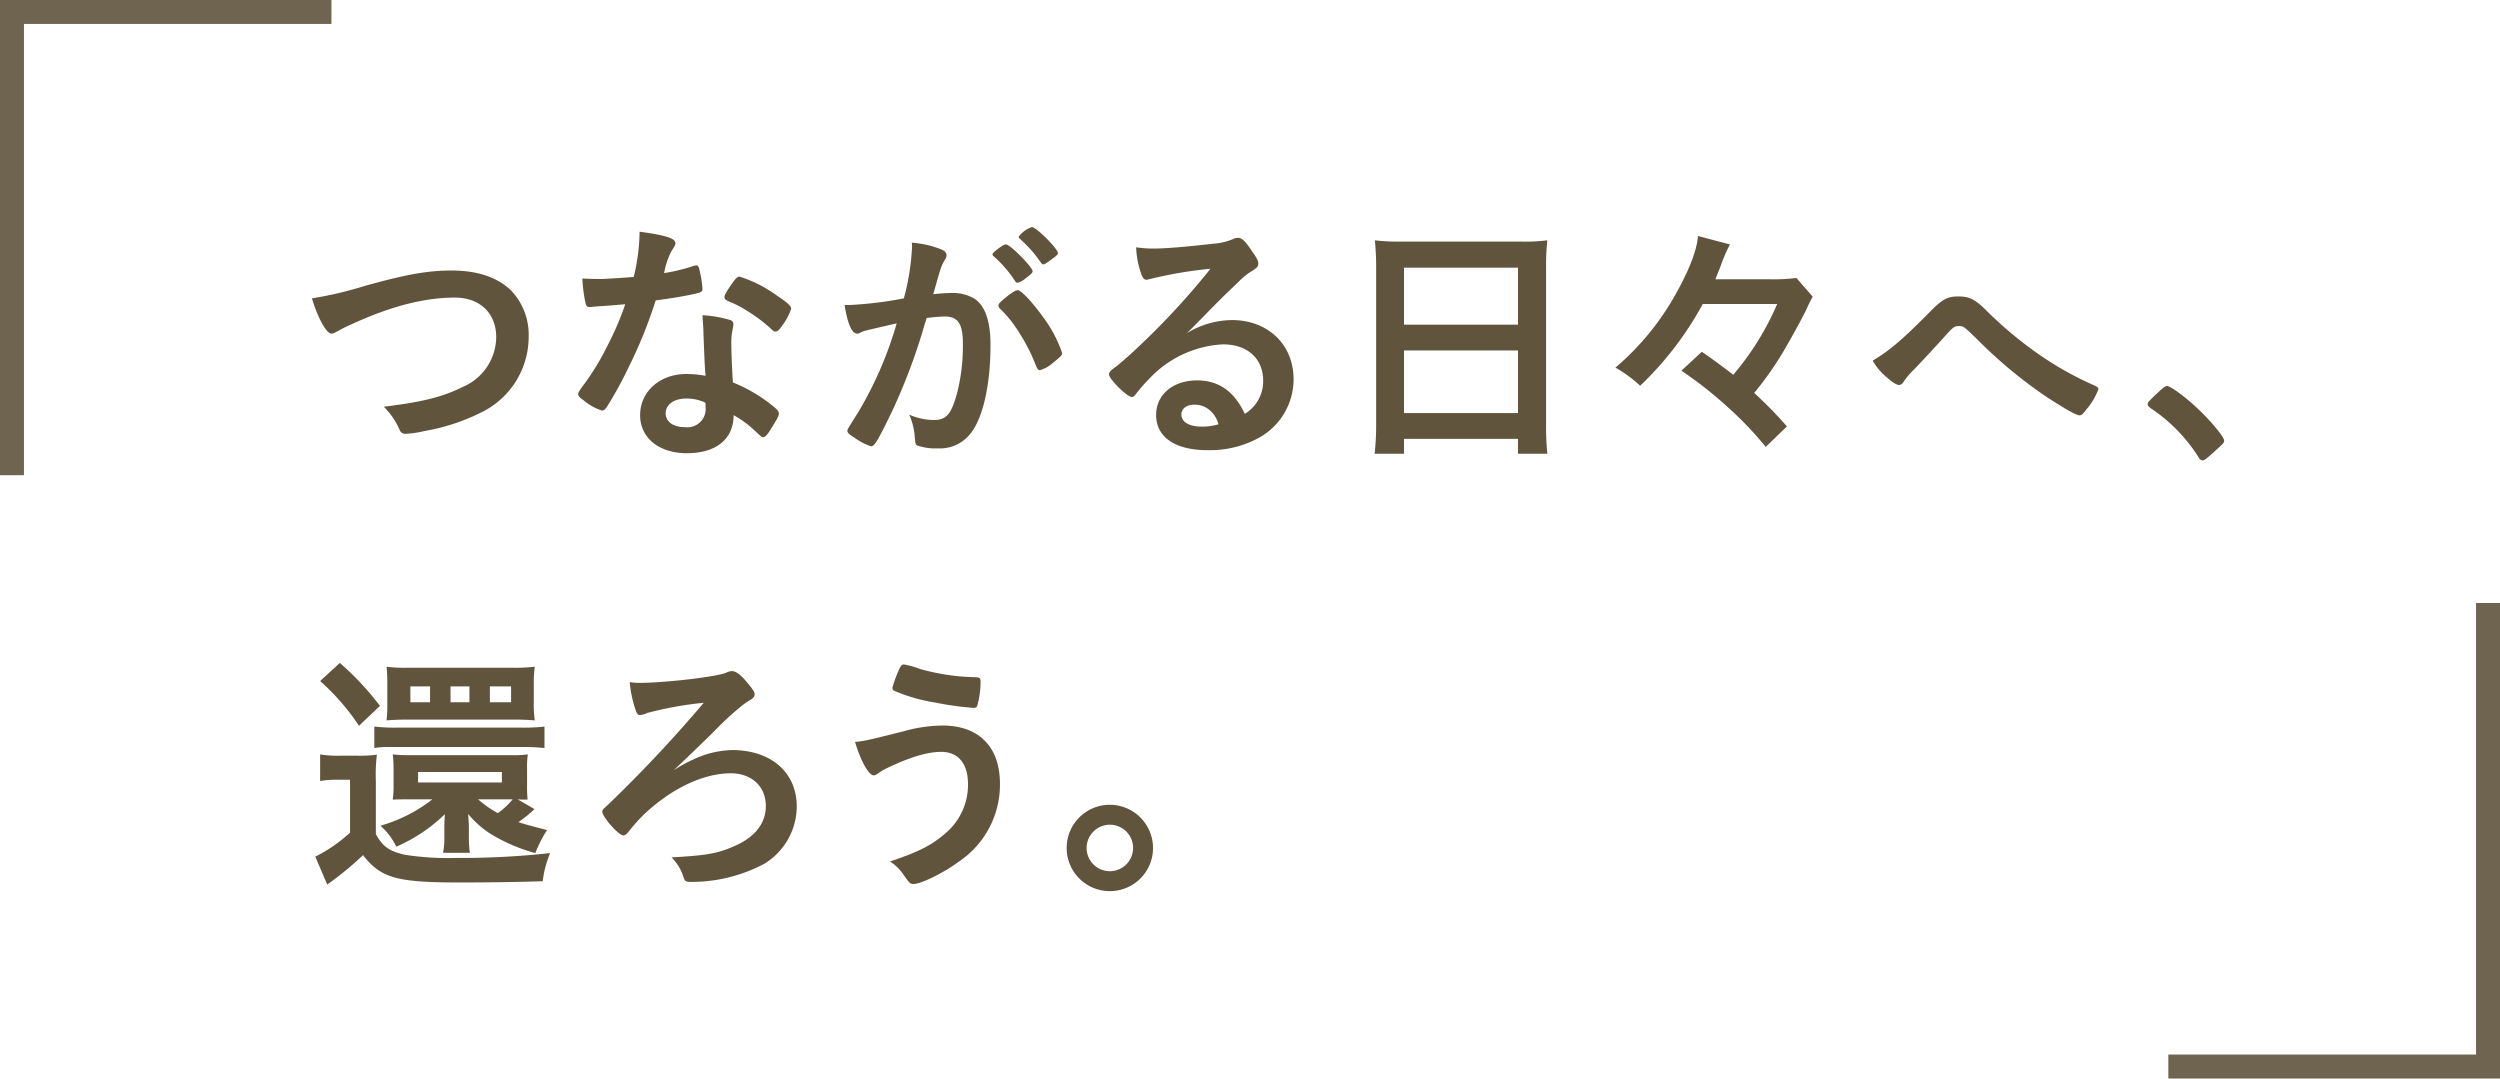 <svg xmlns="http://www.w3.org/2000/svg" width="313.029" height="135.043" viewBox="0 0 313.029 135.043"><g transform="translate(-1025.471 647.5)"><g transform="translate(1427.471 -1971.5)"><path d="M646.047,1400.81h-3v-59.5h41.5v3h-38.5Z" transform="translate(-1045.047 -17.31)" fill="#60543d" opacity="0.9"/><path d="M704.09,1382.839h-3v-38.529H644.547v-3H704.09Z" transform="translate(1252.339 754.953) rotate(90)" fill="#60543d" opacity="0.9"/></g><g transform="translate(-2093.676 -797.951)"><path d="M3164.641,186.306c5.311-1.5,8.063-1.984,11.071-1.984,3.231,0,5.76.864,7.455,2.528a8.027,8.027,0,0,1,2.176,5.759,10.535,10.535,0,0,1-6.048,9.536,25.54,25.54,0,0,1-6.975,2.271,12.8,12.8,0,0,1-2.368.352.756.756,0,0,1-.767-.48,9.164,9.164,0,0,0-1.985-2.912c4.768-.576,7.36-1.215,9.856-2.463a6.852,6.852,0,0,0,4.223-6.24c0-3.008-2.048-4.96-5.183-4.96-3.808,0-8.032,1.088-12.9,3.328a15.7,15.7,0,0,0-1.632.8c-.575.32-.735.384-.927.384-.608,0-1.7-1.952-2.432-4.415A47.65,47.65,0,0,0,3164.641,186.306Z" fill="#60543d"/><path d="M3194.625,188.77c-.576.031-.928.063-1.312.1a3.363,3.363,0,0,1-.352.032c-.256,0-.384-.1-.48-.416a18.324,18.324,0,0,1-.416-3.168c.352.033,1.28.064,2.432.064.352,0,2.88-.159,4-.255a25.1,25.1,0,0,0,.735-5.664c3.3.448,4.48.832,4.48,1.44,0,.224-.031.288-.512,1.024a9.994,9.994,0,0,0-.9,2.72,22.7,22.7,0,0,0,3.584-.864,1.57,1.57,0,0,1,.479-.1c.224,0,.288.16.481,1.088a11.429,11.429,0,0,1,.255,1.824c0,.384-.1.448-.928.639-1.088.256-2.944.577-4.927.832a58.329,58.329,0,0,1-3.456,8.512,46.873,46.873,0,0,1-2.624,4.767c-.256.385-.416.512-.64.512a6.559,6.559,0,0,1-2.336-1.312c-.511-.352-.639-.511-.639-.735s.128-.416.544-.993a31.973,31.973,0,0,0,3.2-5.247,36.151,36.151,0,0,0,2.143-5.024C3196.193,188.642,3196.1,188.673,3194.625,188.77Zm10.527,18.43c-3.488,0-5.855-1.92-5.855-4.768,0-2.943,2.464-5.151,5.76-5.151a13.683,13.683,0,0,1,2.431.224c-.128-1.536-.128-2.144-.256-5.12,0-.608-.064-1.44-.128-2.464a14.825,14.825,0,0,1,3.488.608.51.51,0,0,1,.384.512,3.7,3.7,0,0,1-.064.512,7.7,7.7,0,0,0-.192,2.016c0,1.184.095,3.2.192,4.767a19.369,19.369,0,0,1,4.8,2.785c.7.544.96.831.96,1.087,0,.32-.16.608-1.057,2.048-.384.64-.672.928-.9.928-.193,0-.193,0-1.088-.832a12.969,12.969,0,0,0-2.624-1.92C3211.008,205.408,3208.832,207.2,3205.152,207.2Zm-.064-6.847c-1.535,0-2.592.735-2.592,1.855,0,1.056.96,1.728,2.4,1.728a2.294,2.294,0,0,0,2.592-2.56,1.6,1.6,0,0,0-.032-.512A5.49,5.49,0,0,0,3205.088,200.353Zm11.968-9.088c-.384.544-.577.7-.8.7-.16,0-.288-.064-.513-.288a19.623,19.623,0,0,0-3.1-2.336,12.7,12.7,0,0,0-2.176-1.119c-.448-.193-.609-.321-.609-.577,0-.224.161-.511.641-1.248.768-1.119.96-1.311,1.248-1.311a16.388,16.388,0,0,1,4.671,2.368c1.376.927,1.792,1.312,1.792,1.663A7.491,7.491,0,0,1,3217.056,191.265Z" fill="#60543d"/><path d="M3227.457,191.873a2.375,2.375,0,0,0-.575.224.683.683,0,0,1-.385.128c-.7,0-1.216-1.216-1.6-3.583h.609a47.7,47.7,0,0,0,6.815-.832,29.926,29.926,0,0,0,1.024-6.432,3.7,3.7,0,0,0-.032-.544,12.653,12.653,0,0,1,3.583.8q.769.288.769.768a.923.923,0,0,1-.192.544c-.48.832-.48.832-1.472,4.351a20.123,20.123,0,0,1,2.176-.159,5.323,5.323,0,0,1,3.071.767c1.28.928,1.92,2.816,1.92,5.728,0,4.768-.863,8.864-2.336,10.879a4.852,4.852,0,0,1-4.255,2.08,7,7,0,0,1-2.56-.352c-.256-.16-.256-.16-.352-1.344a8.485,8.485,0,0,0-.672-2.528,7.71,7.71,0,0,0,3.1.673c1.536,0,2.175-.737,2.88-3.329a23.661,23.661,0,0,0,.736-6.239c0-2.5-.609-3.392-2.3-3.392a20.506,20.506,0,0,0-2.24.192c-.1.384-.128.416-.256.832a73.477,73.477,0,0,1-4.16,11.04c-1.695,3.487-2.111,4.191-2.527,4.191a7.033,7.033,0,0,1-2.048-1.056c-.737-.448-.928-.64-.928-.9,0-.16,0-.16,1.312-2.239a47.167,47.167,0,0,0,4.863-11.2C3229.058,191.489,3227.745,191.777,3227.457,191.873Zm20.095-6.56a2.344,2.344,0,0,1-1.024.544c-.1,0-.192-.064-.288-.223a15.126,15.126,0,0,0-2.719-3.136.274.274,0,0,1-.1-.192c0-.128.224-.352.768-.768.544-.384.7-.48.928-.48.512,0,3.328,2.848,3.328,3.359C3248.448,184.61,3248.192,184.833,3247.552,185.313Zm-3.392,3.393c0-.225.288-.513,1.216-1.248.641-.48.96-.672,1.216-.672.416,0,1.856,1.535,3.2,3.423a16.061,16.061,0,0,1,2.336,4.416c0,.32-.1.416-1.12,1.248a4.4,4.4,0,0,1-1.632.928c-.224,0-.32-.1-.544-.64a22.009,22.009,0,0,0-2.016-3.968,14.946,14.946,0,0,0-2.463-3.1A.622.622,0,0,1,3244.16,188.706Zm4.192-9.824c.544,0,3.263,2.72,3.263,3.264,0,.16-.191.352-.831.8-.576.448-.864.608-.992.608-.16,0-.16,0-.8-.9a16.687,16.687,0,0,0-2.144-2.3c-.1-.1-.16-.16-.16-.256A3.487,3.487,0,0,1,3248.352,178.882Z" fill="#60543d"/><path d="M3273.408,190.529c4.512,0,7.712,3.072,7.712,7.424a8.383,8.383,0,0,1-4.191,7.231,12.754,12.754,0,0,1-6.592,1.632c-4.064,0-6.432-1.632-6.432-4.416,0-2.527,2.113-4.319,5.12-4.319,2.72,0,4.671,1.376,5.984,4.191a4.764,4.764,0,0,0,2.3-4.159c0-2.752-1.953-4.544-5.024-4.544a13.564,13.564,0,0,0-9.279,4.352,19.091,19.091,0,0,0-1.569,1.791c-.223.321-.383.449-.576.449-.575,0-2.847-2.24-2.847-2.816,0-.288.128-.448.832-.96.736-.576,1.792-1.5,3.135-2.784a93.824,93.824,0,0,0,8.736-9.5,53.27,53.27,0,0,0-7.68,1.312,2.179,2.179,0,0,1-.352.064c-.255,0-.416-.161-.608-.641a11.017,11.017,0,0,1-.672-3.423,13.675,13.675,0,0,0,2.176.16c1.536,0,4.128-.224,7.488-.608a7.528,7.528,0,0,0,2.463-.576,1.43,1.43,0,0,1,.641-.16c.448,0,.9.384,1.727,1.664.609.832.8,1.248.8,1.5,0,.416-.1.544-.8.992a8.72,8.72,0,0,0-1.664,1.343c-1.6,1.537-1.632,1.537-3.615,3.552-1.408,1.44-1.568,1.6-2.848,2.88A10.949,10.949,0,0,1,3273.408,190.529Zm-3.071,11.072a2.869,2.869,0,0,0-1.632-.48c-.992,0-1.632.48-1.632,1.247,0,.928.992,1.5,2.528,1.5a7.271,7.271,0,0,0,2.112-.288A3.4,3.4,0,0,0,3270.337,201.6Z" fill="#60543d"/><path d="M3291.458,183.842c0-1.184-.064-2.272-.16-3.3a25.231,25.231,0,0,0,3.424.16H3309.6a22.935,22.935,0,0,0,3.295-.16,27.159,27.159,0,0,0-.16,3.168v19.807a32.177,32.177,0,0,0,.16,3.743h-3.679v-1.856h-14.272v1.856h-3.679a31.993,31.993,0,0,0,.192-3.743Zm3.487,7.263h14.272V183.97h-14.272Zm0,11.071h14.272v-7.839h-14.272Z" fill="#60543d"/><path d="M3332.354,188.513a41.352,41.352,0,0,1-7.839,10.239,16.352,16.352,0,0,0-3.1-2.271,33.274,33.274,0,0,0,7.68-9.439c1.632-2.944,2.528-5.312,2.656-7.04l4,1.056a20.472,20.472,0,0,0-1.088,2.5c-.159.447-.191.512-.735,1.856h6.591a22.219,22.219,0,0,0,3.551-.16l2.048,2.335c-.128.225-.128.225-.351.672a2.461,2.461,0,0,1-.16.32c-.033.065-.161.352-.352.768-.736,1.472-1.856,3.488-2.848,5.184a41.281,41.281,0,0,1-3.616,5.119,50.213,50.213,0,0,1,4.1,4.192l-2.655,2.56a43.489,43.489,0,0,0-4.672-4.9,49.8,49.8,0,0,0-5.888-4.639l2.56-2.368c1.568,1.088,2.559,1.824,3.935,2.88a34.781,34.781,0,0,0,5.5-8.864Z" fill="#60543d"/><path d="M3361.025,189.268c1.344-1.353,2.016-1.7,3.329-1.7,1.343,0,2.047.346,3.359,1.613a49.162,49.162,0,0,0,6.687,5.614,40.823,40.823,0,0,0,6.656,3.772c.736.317.832.4.832.634a8.488,8.488,0,0,1-1.536,2.562c-.448.576-.576.691-.831.691-.385,0-1.729-.748-4.161-2.332a57.832,57.832,0,0,1-8.256-6.795c-2.079-2.045-2.079-2.045-2.655-2.045-.608,0-.672.029-2.112,1.642-1.024,1.122-1.951,2.13-3.455,3.714a10.139,10.139,0,0,0-1.344,1.555c-.225.346-.385.46-.608.46-.352,0-.928-.4-1.76-1.151a7.144,7.144,0,0,1-1.536-1.9C3355.746,194.364,3357.506,192.838,3361.025,189.268Z" fill="#60543d"/><path d="M3389.538,199.425c.576-.512.735-.64.96-.64.416,0,2.336,1.407,3.743,2.752,1.6,1.471,3.393,3.615,3.393,4.064,0,.287-.065.351-.992,1.183-1.216,1.12-1.472,1.312-1.7,1.312-.191,0-.383-.128-.544-.448a20.624,20.624,0,0,0-5.951-6.08c-.256-.192-.384-.319-.384-.511C3388.066,200.833,3388.13,200.736,3389.538,199.425Z" fill="#60543d"/><path d="M3159.232,244.913a13.4,13.4,0,0,0,2.464.16h2.273a16.124,16.124,0,0,0,2.367-.128,21.208,21.208,0,0,0-.128,3.327V254.9c.9,1.6,1.7,2.144,3.712,2.592a35.744,35.744,0,0,0,6.271.384,102.766,102.766,0,0,0,11.84-.607,12.853,12.853,0,0,0-.928,3.519c-2.592.1-6.879.16-10.5.16-7.807,0-9.791-.576-12-3.423a40.508,40.508,0,0,1-4.479,3.679l-1.5-3.488a19.1,19.1,0,0,0,4.352-3.008v-6.623h-1.664a10.979,10.979,0,0,0-2.081.16Zm2.464-11.455a35.4,35.4,0,0,1,5.025,5.376l-2.624,2.495a28.373,28.373,0,0,0-4.865-5.6Zm4.321,7.968a22.712,22.712,0,0,0,3.071.128h15.135a23.3,23.3,0,0,0,3.1-.128v2.687a26.973,26.973,0,0,0-3.1-.128h-16.255a10.425,10.425,0,0,0-1.951.128Zm20.062,10.335a3.078,3.078,0,0,0-.32.288c-.192.16-.192.16-.544.479-.16.128-.288.225-1.152.865.992.32,1.7.511,3.583.992a15.353,15.353,0,0,0-1.471,2.88,21.464,21.464,0,0,1-5.6-2.4,12.147,12.147,0,0,1-2.815-2.5c.063.769.095,1.28.095,1.857v.8a13.727,13.727,0,0,0,.128,2.208h-3.359a10.373,10.373,0,0,0,.16-2.208v-.864c0-.639,0-.767.064-1.76a20.2,20.2,0,0,1-6.079,4.064,8.384,8.384,0,0,0-1.985-2.623,18.988,18.988,0,0,0,6.5-3.3h-2.816c-1.216,0-1.216,0-2.144.032a13.092,13.092,0,0,0,.1-1.984v-1.76a14.533,14.533,0,0,0-.1-1.92,17.406,17.406,0,0,0,2.112.1H3183.1a13.354,13.354,0,0,0,2.143-.1,10.292,10.292,0,0,0-.1,1.92v1.792a17.081,17.081,0,0,0,.064,1.952c-.768,0-.768,0-1.248-.032Zm-2.784-17.7a22.173,22.173,0,0,0,2.816-.128,13.558,13.558,0,0,0-.128,2.112v2.4a14.092,14.092,0,0,0,.128,2.208c-.864-.063-1.568-.1-2.432-.1h-13.631q-1.295,0-2.5.1a17.241,17.241,0,0,0,.095-2.079v-2.656a17.353,17.353,0,0,0-.095-1.984,17.931,17.931,0,0,0,2.559.128Zm-10.3,2.335h-2.464v1.985h2.464Zm-1.5,12.032h10.495v-1.312h-10.495Zm6.432-12.032h-2.368v1.985h2.368Zm1.088,14.144a13.22,13.22,0,0,0,2.464,1.727,9.187,9.187,0,0,0,1.855-1.727Zm4.127-12.159V236.4h-2.656v1.985Z" fill="#60543d"/><path d="M3206.751,245.2a11.968,11.968,0,0,1,4.064-.832c4.9,0,8.095,2.816,8.095,7.071a8.451,8.451,0,0,1-4.063,7.168,19.512,19.512,0,0,1-8.959,2.272c-.96,0-.96,0-1.248-.864a5.868,5.868,0,0,0-1.409-2.207c4.384-.256,5.76-.481,7.776-1.376,2.656-1.12,4.032-2.88,4.032-5.056,0-2.432-1.76-4.1-4.384-4.1-3.456,0-7.487,1.92-10.943,5.216a23.15,23.15,0,0,0-1.824,2.048c-.288.384-.512.512-.7.512-.577,0-2.624-2.3-2.624-2.976,0-.192.063-.288.543-.7a171.205,171.205,0,0,0,12.16-12.928,44.365,44.365,0,0,0-7.1,1.28,2.594,2.594,0,0,1-.864.256c-.288,0-.416-.16-.608-.735a15.023,15.023,0,0,1-.7-3.393,7.223,7.223,0,0,0,1.248.1c3.1,0,9.727-.768,10.847-1.28a1.637,1.637,0,0,1,.7-.192c.544,0,1.152.48,2.048,1.6.576.672.8,1.056.8,1.279,0,.321-.193.544-.672.8a8.533,8.533,0,0,0-1.184.863,36.485,36.485,0,0,0-3.2,2.976c-2.912,2.849-2.912,2.849-5.088,4.9A18.982,18.982,0,0,1,3206.751,245.2Z" fill="#60543d"/><path d="M3232.225,242.033a18.382,18.382,0,0,1,4.96-.735c4.544,0,7.168,2.687,7.168,7.295a11.624,11.624,0,0,1-5.216,9.791c-1.857,1.376-4.672,2.752-5.6,2.752-.416,0-.512-.1-1.184-1.056a6.128,6.128,0,0,0-1.76-1.76c3.679-1.248,5.216-2.048,6.88-3.488a7.926,7.926,0,0,0,2.88-6.175c0-2.592-1.216-4.064-3.361-4.064-1.727,0-3.967.673-6.879,2.08a6.72,6.72,0,0,0-1.183.736.917.917,0,0,1-.385.128c-.607,0-1.632-1.792-2.336-4.191C3227.394,243.249,3228,243.089,3232.225,242.033Zm2.144-7.807a29.016,29.016,0,0,0,4.447.864c.64.064.865.1,2.5.16.479,0,.607.128.607.479a11.081,11.081,0,0,1-.416,3.1c-.064.191-.224.256-.447.256a37.187,37.187,0,0,1-4.832-.672,21.108,21.108,0,0,1-5.184-1.5.518.518,0,0,1-.16-.352,14.652,14.652,0,0,1,.992-2.592c.16-.256.256-.32.448-.32A10.291,10.291,0,0,1,3234.369,234.226Z" fill="#60543d"/><path d="M3263.521,256.624a5.408,5.408,0,1,1-5.408-5.407A5.428,5.428,0,0,1,3263.521,256.624Zm-8.32,0a2.911,2.911,0,1,0,2.912-2.911A2.93,2.93,0,0,0,3255.2,256.624Z" fill="#60543d"/></g></g></svg>
